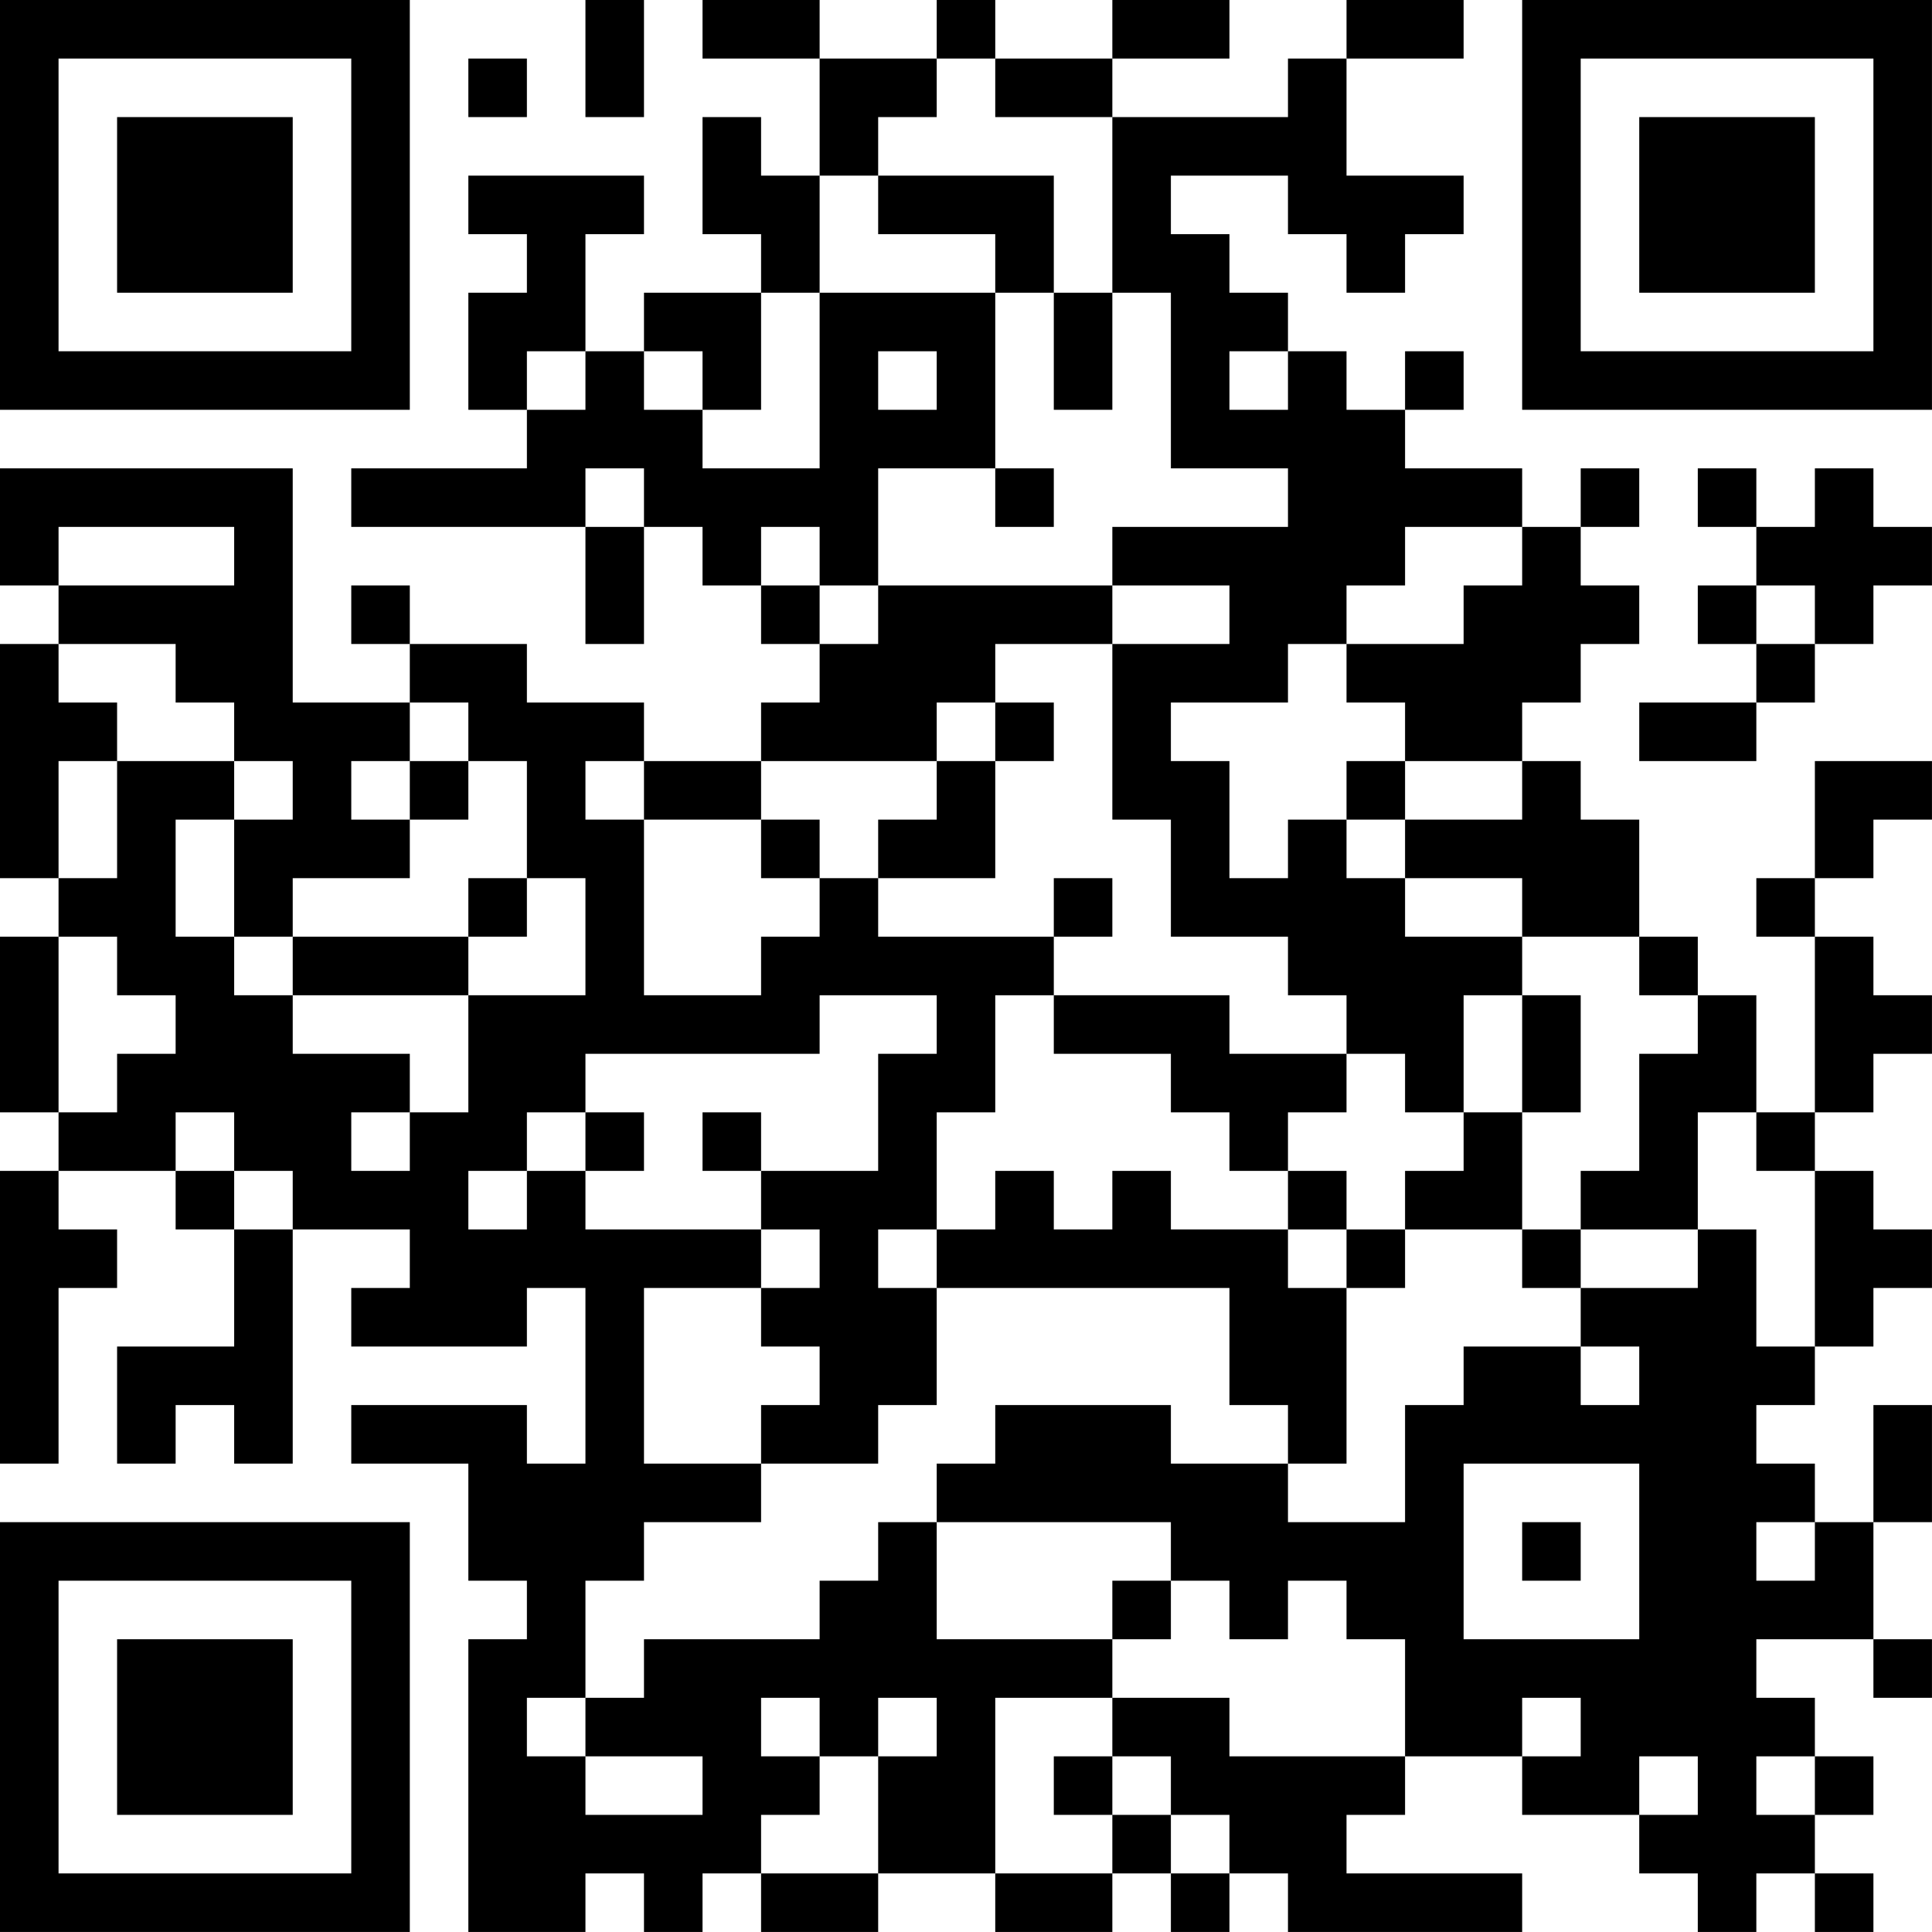 <?xml version="1.0" encoding="UTF-8"?>
<svg xmlns="http://www.w3.org/2000/svg" version="1.1" width="400" height="400" viewBox="0 0 400 400"><rect x="0" y="0" width="400" height="400" fill="#ffffff"/><g transform="scale(12.121)"><g transform="translate(0,0)"><path fill-rule="evenodd" d="M10 0L10 2L11 2L11 0ZM12 0L12 1L14 1L14 3L13 3L13 2L12 2L12 4L13 4L13 5L11 5L11 6L10 6L10 4L11 4L11 3L8 3L8 4L9 4L9 5L8 5L8 7L9 7L9 8L6 8L6 9L10 9L10 11L11 11L11 9L12 9L12 10L13 10L13 11L14 11L14 12L13 12L13 13L11 13L11 12L9 12L9 11L7 11L7 10L6 10L6 11L7 11L7 12L5 12L5 8L0 8L0 10L1 10L1 11L0 11L0 15L1 15L1 16L0 16L0 19L1 19L1 20L0 20L0 25L1 25L1 22L2 22L2 21L1 21L1 20L3 20L3 21L4 21L4 23L2 23L2 25L3 25L3 24L4 24L4 25L5 25L5 21L7 21L7 22L6 22L6 23L9 23L9 22L10 22L10 25L9 25L9 24L6 24L6 25L8 25L8 27L9 27L9 28L8 28L8 33L10 33L10 32L11 32L11 33L12 33L12 32L13 32L13 33L15 33L15 32L17 32L17 33L19 33L19 32L20 32L20 33L21 33L21 32L22 32L22 33L26 33L26 32L23 32L23 31L24 31L24 30L26 30L26 31L28 31L28 32L29 32L29 33L30 33L30 32L31 32L31 33L32 33L32 32L31 32L31 31L32 31L32 30L31 30L31 29L30 29L30 28L32 28L32 29L33 29L33 28L32 28L32 26L33 26L33 24L32 24L32 26L31 26L31 25L30 25L30 24L31 24L31 23L32 23L32 22L33 22L33 21L32 21L32 20L31 20L31 19L32 19L32 18L33 18L33 17L32 17L32 16L31 16L31 15L32 15L32 14L33 14L33 13L31 13L31 15L30 15L30 16L31 16L31 19L30 19L30 17L29 17L29 16L28 16L28 14L27 14L27 13L26 13L26 12L27 12L27 11L28 11L28 10L27 10L27 9L28 9L28 8L27 8L27 9L26 9L26 8L24 8L24 7L25 7L25 6L24 6L24 7L23 7L23 6L22 6L22 5L21 5L21 4L20 4L20 3L22 3L22 4L23 4L23 5L24 5L24 4L25 4L25 3L23 3L23 1L25 1L25 0L23 0L23 1L22 1L22 2L19 2L19 1L21 1L21 0L19 0L19 1L17 1L17 0L16 0L16 1L14 1L14 0ZM8 1L8 2L9 2L9 1ZM16 1L16 2L15 2L15 3L14 3L14 5L13 5L13 7L12 7L12 6L11 6L11 7L12 7L12 8L14 8L14 5L17 5L17 8L15 8L15 10L14 10L14 9L13 9L13 10L14 10L14 11L15 11L15 10L19 10L19 11L17 11L17 12L16 12L16 13L13 13L13 14L11 14L11 13L10 13L10 14L11 14L11 17L13 17L13 16L14 16L14 15L15 15L15 16L18 16L18 17L17 17L17 19L16 19L16 21L15 21L15 22L16 22L16 24L15 24L15 25L13 25L13 24L14 24L14 23L13 23L13 22L14 22L14 21L13 21L13 20L15 20L15 18L16 18L16 17L14 17L14 18L10 18L10 19L9 19L9 20L8 20L8 21L9 21L9 20L10 20L10 21L13 21L13 22L11 22L11 25L13 25L13 26L11 26L11 27L10 27L10 29L9 29L9 30L10 30L10 31L12 31L12 30L10 30L10 29L11 29L11 28L14 28L14 27L15 27L15 26L16 26L16 28L19 28L19 29L17 29L17 32L19 32L19 31L20 31L20 32L21 32L21 31L20 31L20 30L19 30L19 29L21 29L21 30L24 30L24 28L23 28L23 27L22 27L22 28L21 28L21 27L20 27L20 26L16 26L16 25L17 25L17 24L20 24L20 25L22 25L22 26L24 26L24 24L25 24L25 23L27 23L27 24L28 24L28 23L27 23L27 22L29 22L29 21L30 21L30 23L31 23L31 20L30 20L30 19L29 19L29 21L27 21L27 20L28 20L28 18L29 18L29 17L28 17L28 16L26 16L26 15L24 15L24 14L26 14L26 13L24 13L24 12L23 12L23 11L25 11L25 10L26 10L26 9L24 9L24 10L23 10L23 11L22 11L22 12L20 12L20 13L21 13L21 15L22 15L22 14L23 14L23 15L24 15L24 16L26 16L26 17L25 17L25 19L24 19L24 18L23 18L23 17L22 17L22 16L20 16L20 14L19 14L19 11L21 11L21 10L19 10L19 9L22 9L22 8L20 8L20 5L19 5L19 2L17 2L17 1ZM15 3L15 4L17 4L17 5L18 5L18 7L19 7L19 5L18 5L18 3ZM9 6L9 7L10 7L10 6ZM15 6L15 7L16 7L16 6ZM21 6L21 7L22 7L22 6ZM10 8L10 9L11 9L11 8ZM17 8L17 9L18 9L18 8ZM29 8L29 9L30 9L30 10L29 10L29 11L30 11L30 12L28 12L28 13L30 13L30 12L31 12L31 11L32 11L32 10L33 10L33 9L32 9L32 8L31 8L31 9L30 9L30 8ZM1 9L1 10L4 10L4 9ZM30 10L30 11L31 11L31 10ZM1 11L1 12L2 12L2 13L1 13L1 15L2 15L2 13L4 13L4 14L3 14L3 16L4 16L4 17L5 17L5 18L7 18L7 19L6 19L6 20L7 20L7 19L8 19L8 17L10 17L10 15L9 15L9 13L8 13L8 12L7 12L7 13L6 13L6 14L7 14L7 15L5 15L5 16L4 16L4 14L5 14L5 13L4 13L4 12L3 12L3 11ZM17 12L17 13L16 13L16 14L15 14L15 15L17 15L17 13L18 13L18 12ZM7 13L7 14L8 14L8 13ZM23 13L23 14L24 14L24 13ZM13 14L13 15L14 15L14 14ZM8 15L8 16L5 16L5 17L8 17L8 16L9 16L9 15ZM18 15L18 16L19 16L19 15ZM1 16L1 19L2 19L2 18L3 18L3 17L2 17L2 16ZM18 17L18 18L20 18L20 19L21 19L21 20L22 20L22 21L20 21L20 20L19 20L19 21L18 21L18 20L17 20L17 21L16 21L16 22L21 22L21 24L22 24L22 25L23 25L23 22L24 22L24 21L26 21L26 22L27 22L27 21L26 21L26 19L27 19L27 17L26 17L26 19L25 19L25 20L24 20L24 21L23 21L23 20L22 20L22 19L23 19L23 18L21 18L21 17ZM3 19L3 20L4 20L4 21L5 21L5 20L4 20L4 19ZM10 19L10 20L11 20L11 19ZM12 19L12 20L13 20L13 19ZM22 21L22 22L23 22L23 21ZM25 25L25 28L28 28L28 25ZM26 26L26 27L27 27L27 26ZM30 26L30 27L31 27L31 26ZM19 27L19 28L20 28L20 27ZM13 29L13 30L14 30L14 31L13 31L13 32L15 32L15 30L16 30L16 29L15 29L15 30L14 30L14 29ZM26 29L26 30L27 30L27 29ZM18 30L18 31L19 31L19 30ZM28 30L28 31L29 31L29 30ZM30 30L30 31L31 31L31 30ZM0 0L0 7L7 7L7 0ZM1 1L1 6L6 6L6 1ZM2 2L2 5L5 5L5 2ZM26 0L26 7L33 7L33 0ZM27 1L27 6L32 6L32 1ZM28 2L28 5L31 5L31 2ZM0 26L0 33L7 33L7 26ZM1 27L1 32L6 32L6 27ZM2 28L2 31L5 31L5 28Z" fill="#000000"/></g></g></svg>
